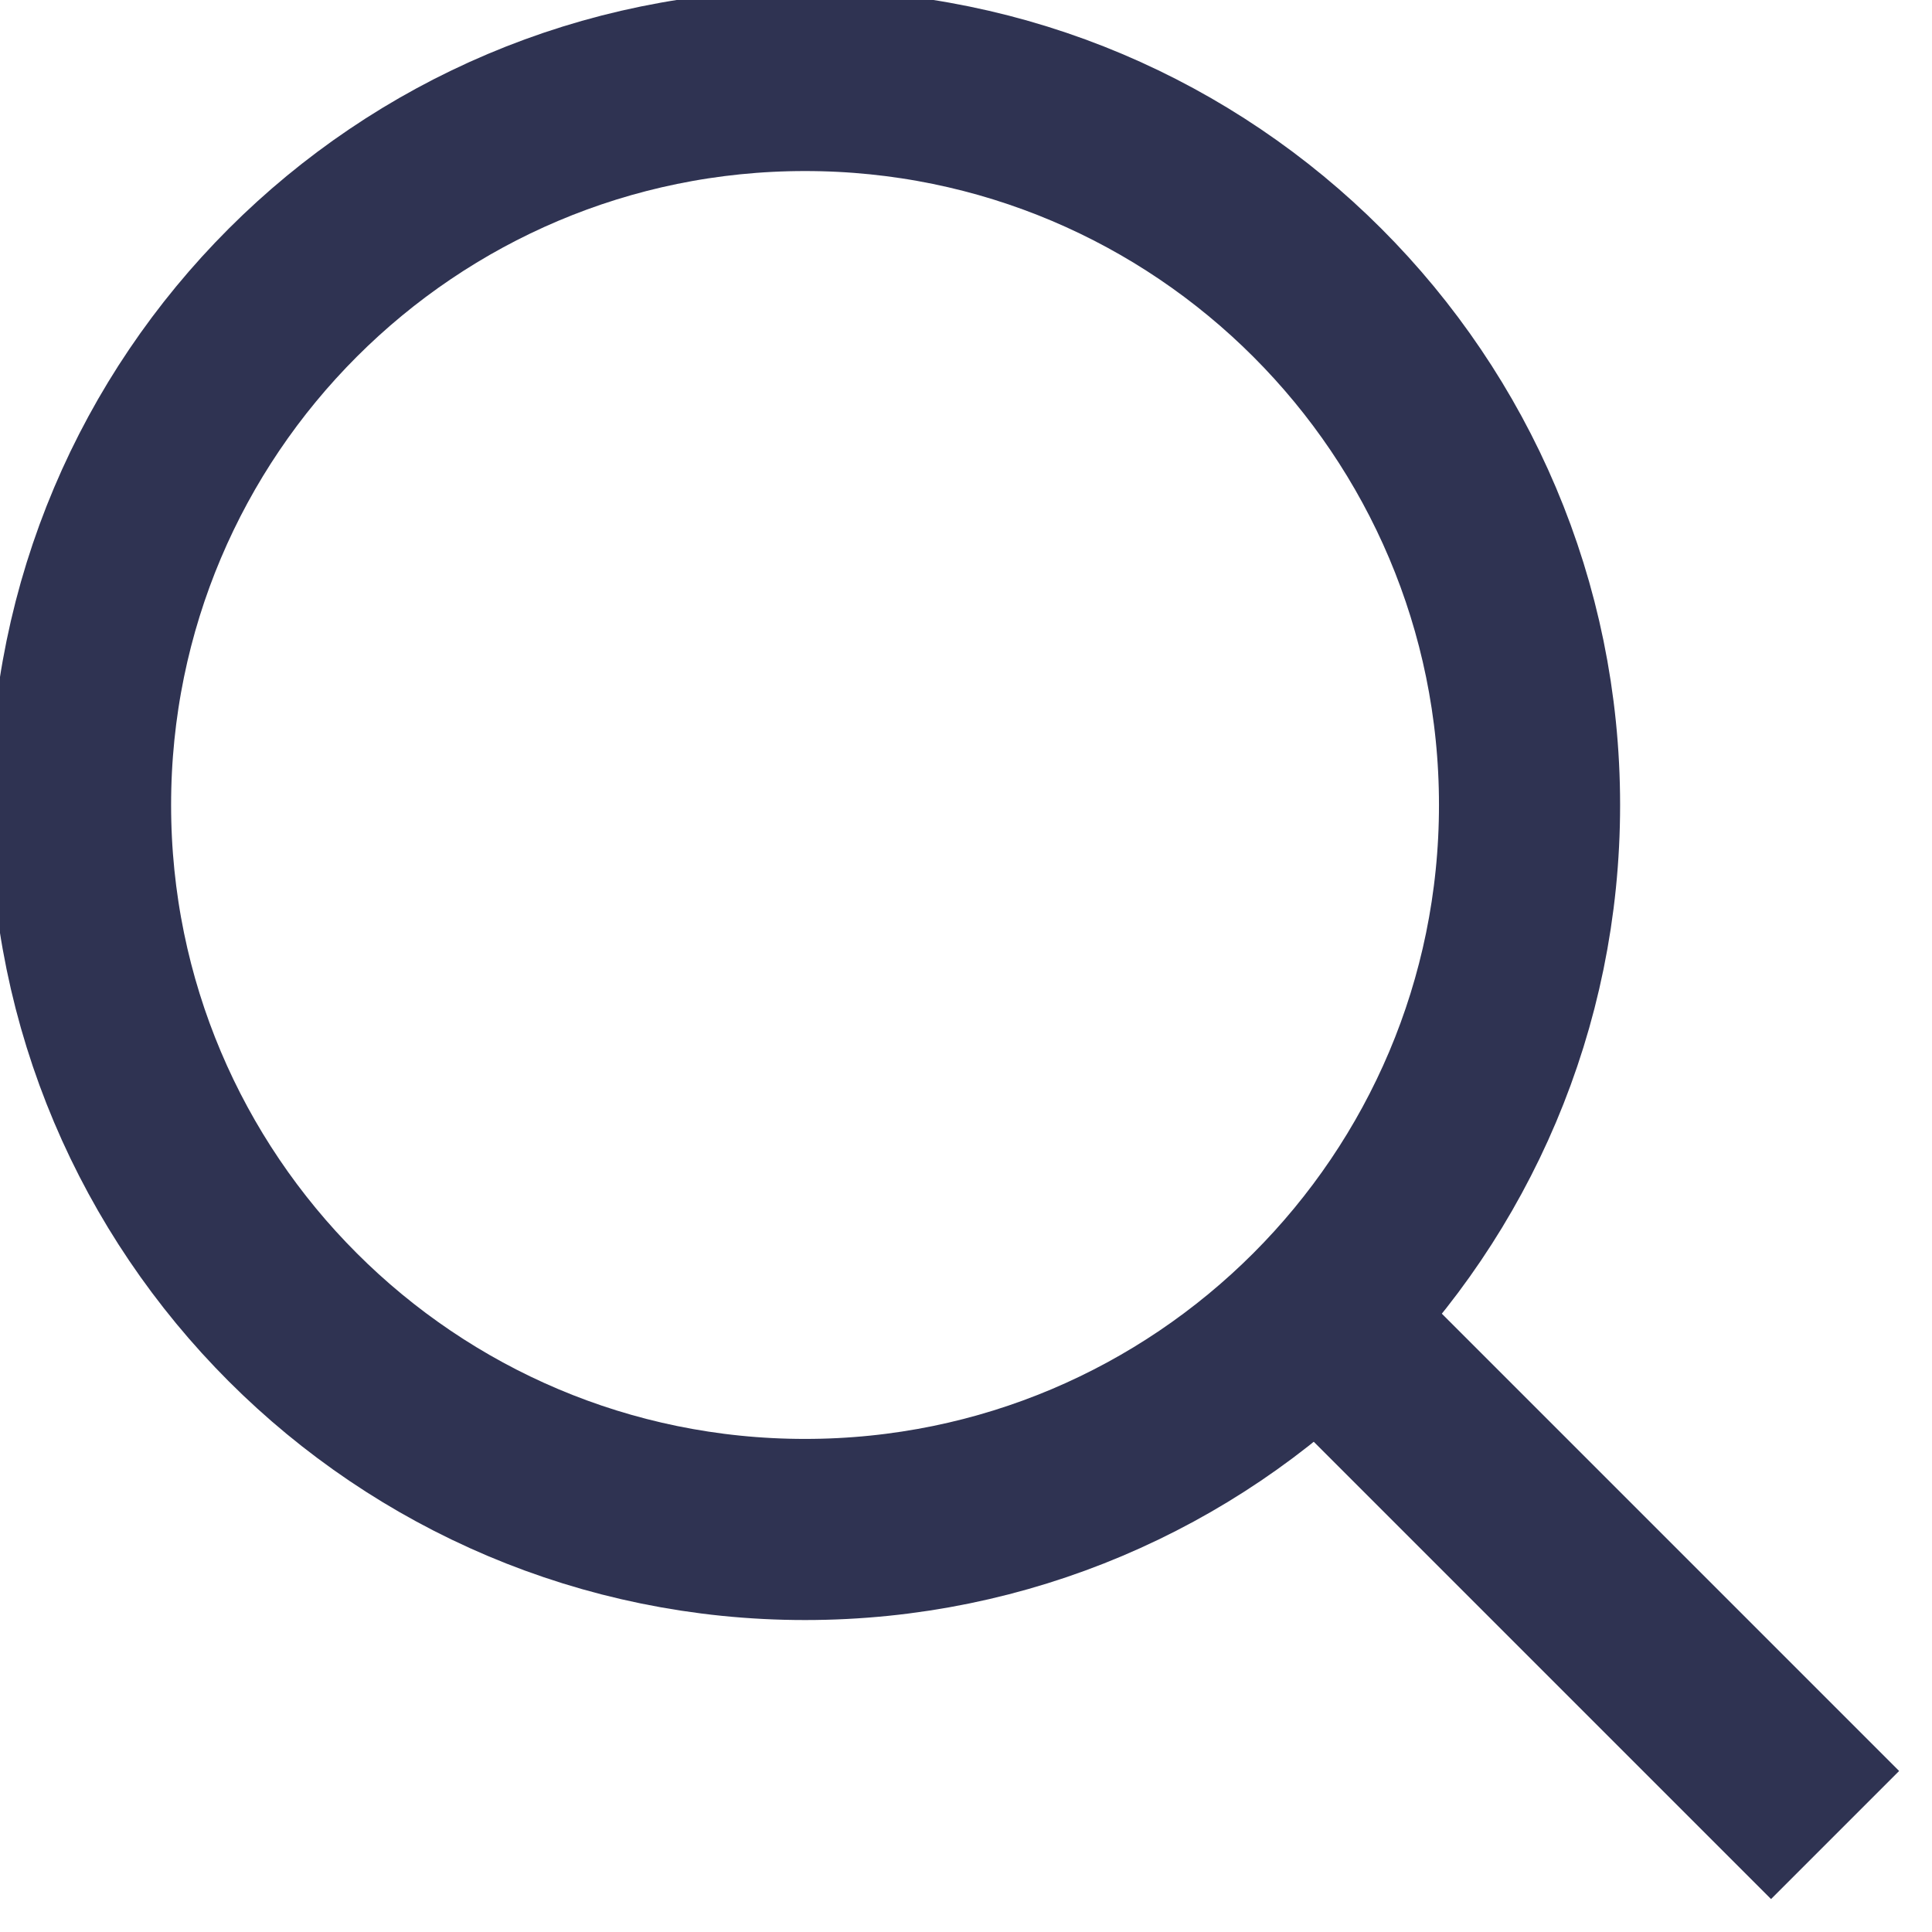 <svg width="32" height="32" viewBox="0 0 32 32" fill="none" xmlns="http://www.w3.org/2000/svg">
<g clip-path="url(#clip0)">
<path d="M29.334 29.333L21.867 21.866" stroke="#2F3352" stroke-width="3" stroke-miterlimit="10" stroke-linecap="square"/>
<path d="M13.334 25.333C19.961 25.333 25.334 19.96 25.334 13.333C25.334 6.706 19.961 1.333 13.334 1.333C6.707 1.333 1.334 6.706 1.334 13.333C1.334 19.96 6.707 25.333 13.334 25.333Z" stroke="#2F3352" stroke-width="3" stroke-miterlimit="10" stroke-linecap="square"/>
</g>
<defs>
<clipPath id="clip0">
<rect width="32" height="32" fill="white"/>
</clipPath>
</defs>
</svg>
